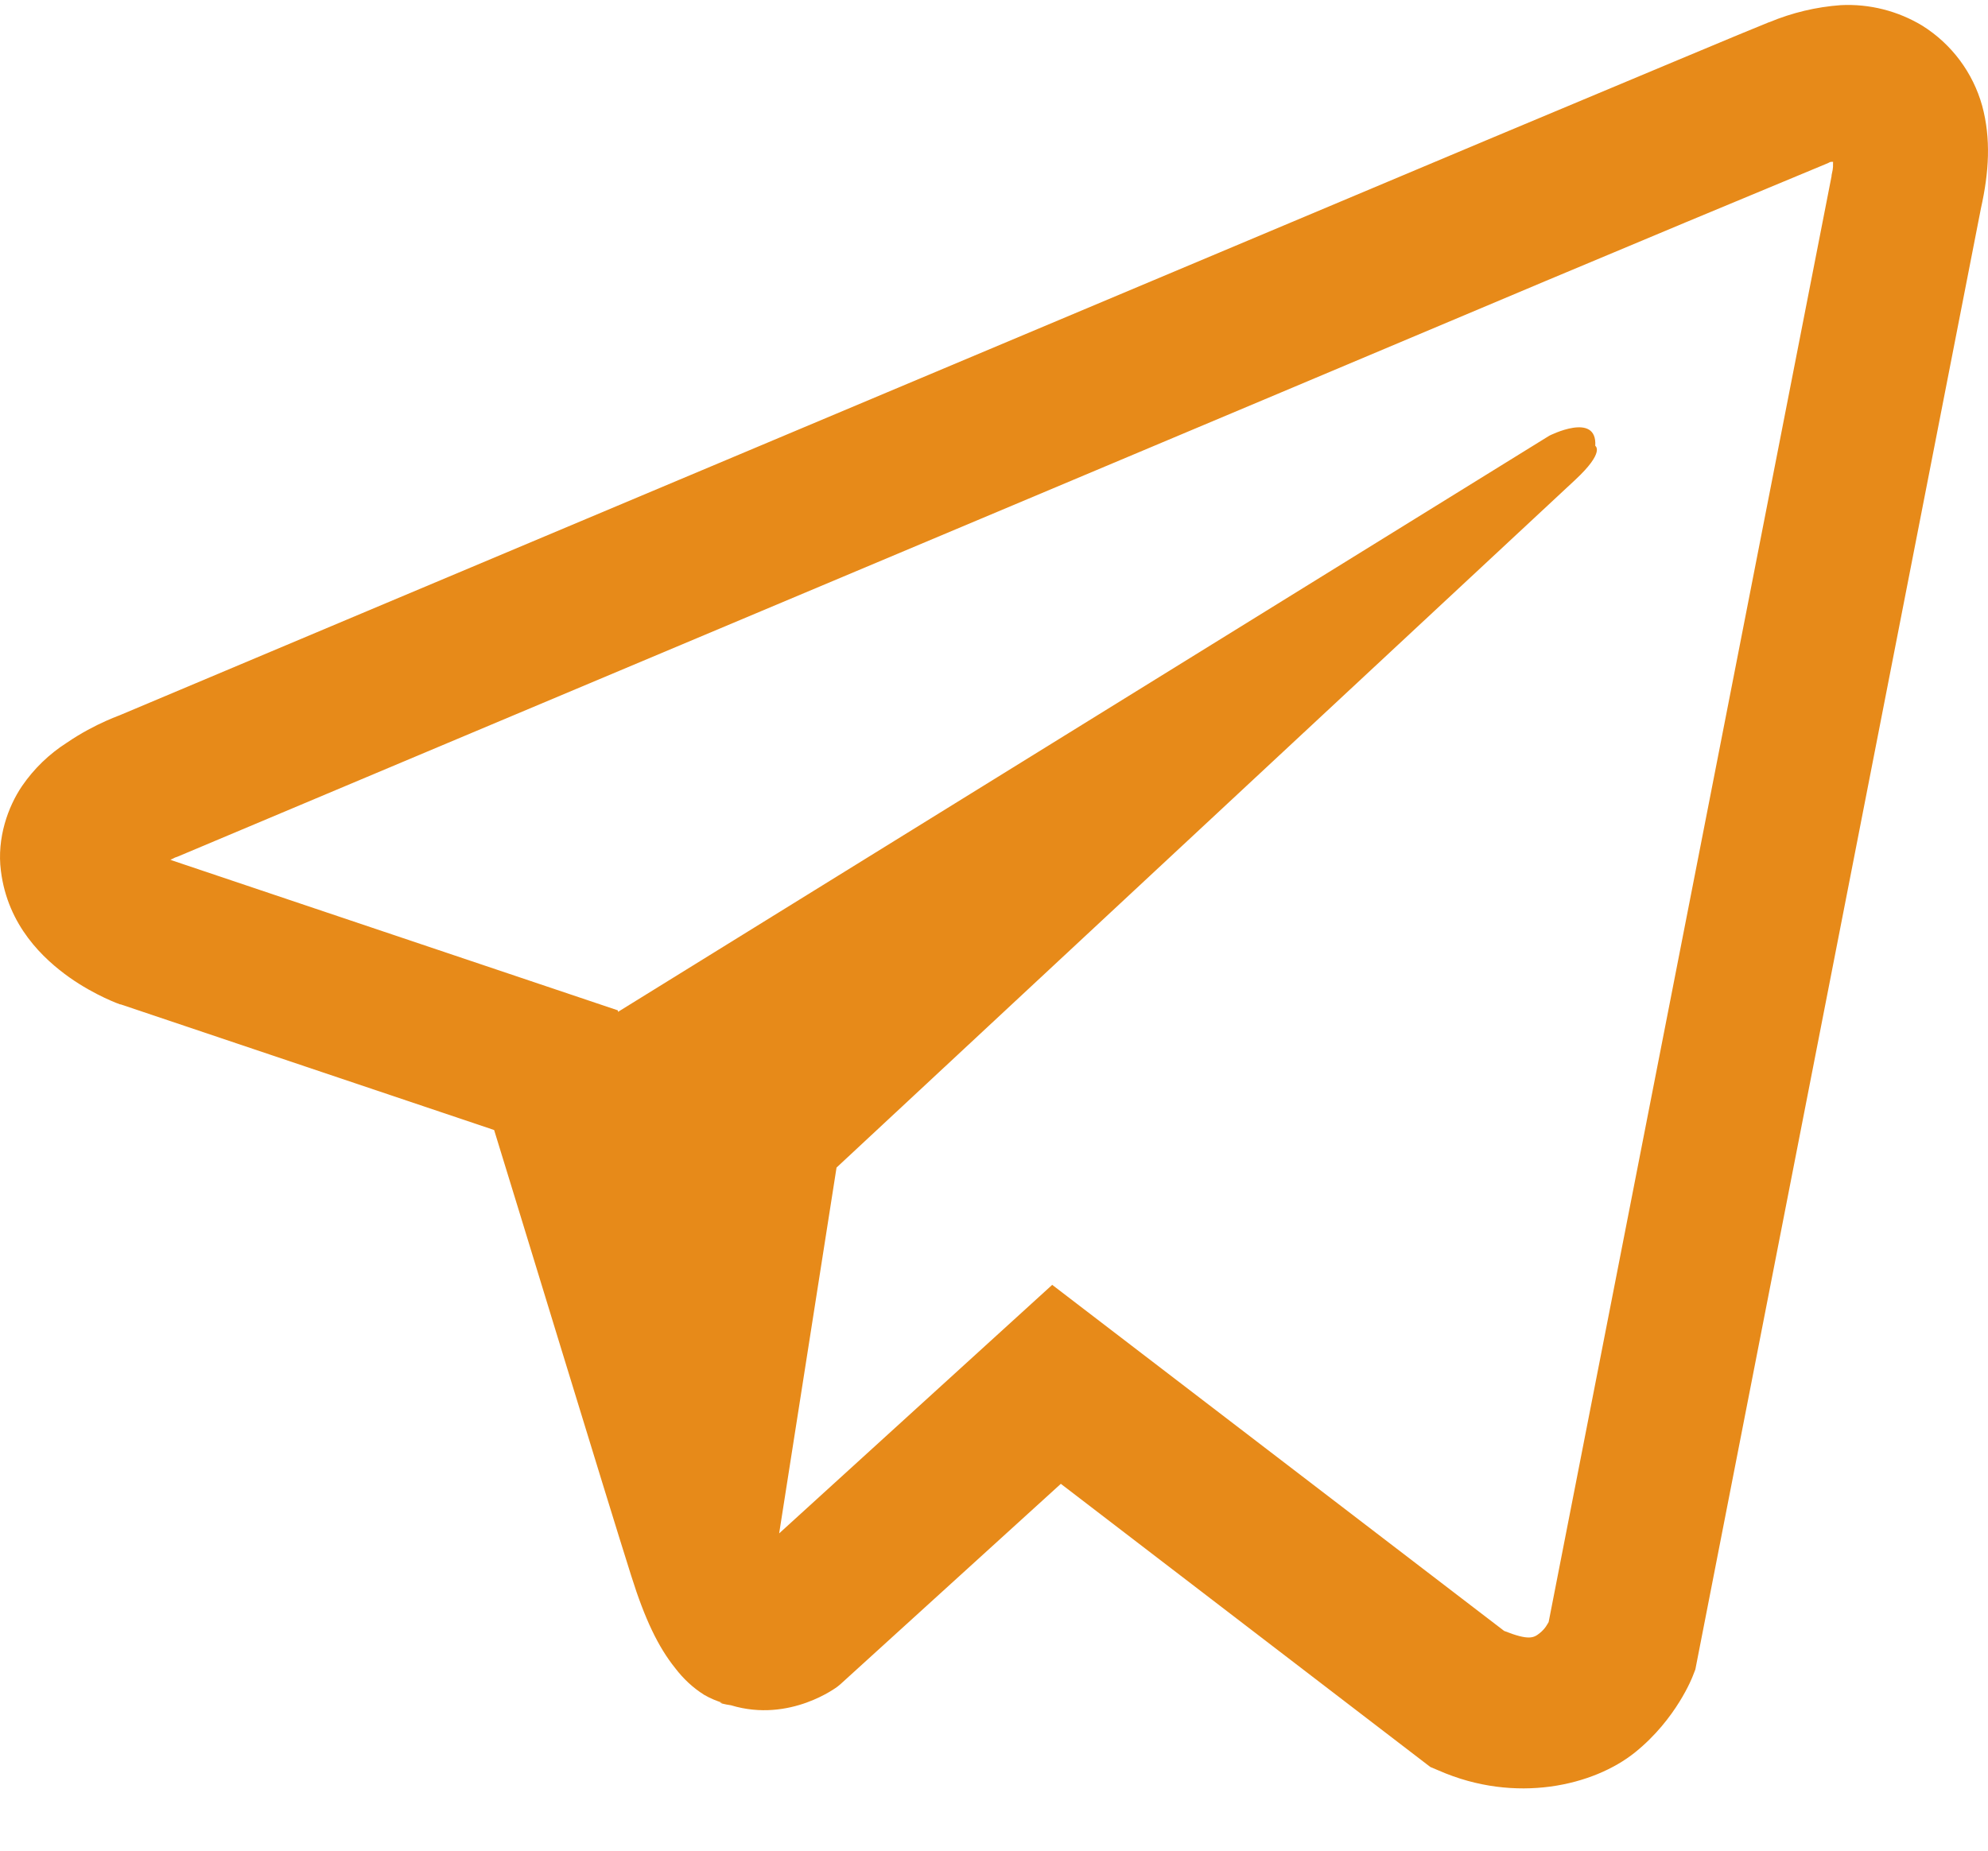 <?xml version="1.0" encoding="UTF-8"?> <svg xmlns="http://www.w3.org/2000/svg" width="29" height="27" viewBox="0 0 29 27" fill="none"> <path d="M26.853 0.075C26.495 0.101 26.143 0.185 25.812 0.323H25.808C25.49 0.449 23.978 1.085 21.68 2.047L13.444 5.512C7.535 7.997 1.725 10.444 1.725 10.444L1.795 10.418C1.795 10.418 1.394 10.549 0.976 10.835C0.717 11 0.495 11.215 0.322 11.467C0.117 11.768 -0.048 12.228 0.013 12.704C0.113 13.509 0.636 13.991 1.01 14.258C1.39 14.527 1.751 14.653 1.751 14.653H1.76L7.208 16.486C7.452 17.27 8.868 21.919 9.208 22.99C9.409 23.63 9.604 24.03 9.848 24.335C9.967 24.491 10.105 24.621 10.271 24.726C10.358 24.776 10.45 24.816 10.546 24.844L10.49 24.831C10.507 24.835 10.52 24.849 10.532 24.853C10.577 24.865 10.607 24.87 10.664 24.879C11.526 25.14 12.219 24.605 12.219 24.605L12.258 24.573L15.475 21.648L20.865 25.779L20.988 25.831C22.112 26.324 23.25 26.05 23.851 25.566C24.457 25.079 24.692 24.456 24.692 24.456L24.731 24.356L28.897 3.039C29.015 2.513 29.045 2.021 28.915 1.543C28.78 1.059 28.469 0.643 28.044 0.376C27.686 0.159 27.271 0.054 26.853 0.075ZM26.74 2.359C26.736 2.43 26.749 2.422 26.718 2.557V2.569L22.591 23.664C22.573 23.694 22.543 23.76 22.461 23.826C22.374 23.895 22.305 23.938 21.942 23.794L15.349 18.745L11.366 22.371L12.203 17.034L22.975 7.004C23.419 6.592 23.271 6.505 23.271 6.505C23.302 5.999 22.6 6.357 22.6 6.357L9.016 14.762L9.012 14.74L2.501 12.55V12.546L2.484 12.543C2.496 12.539 2.507 12.534 2.518 12.529L2.553 12.511L2.588 12.499C2.588 12.499 8.401 10.052 14.311 7.567C17.27 6.322 20.251 5.068 22.543 4.101C23.903 3.53 25.264 2.961 26.627 2.396C26.718 2.361 26.675 2.361 26.74 2.361V2.359Z" fill="#E78A19"></path> </svg> 